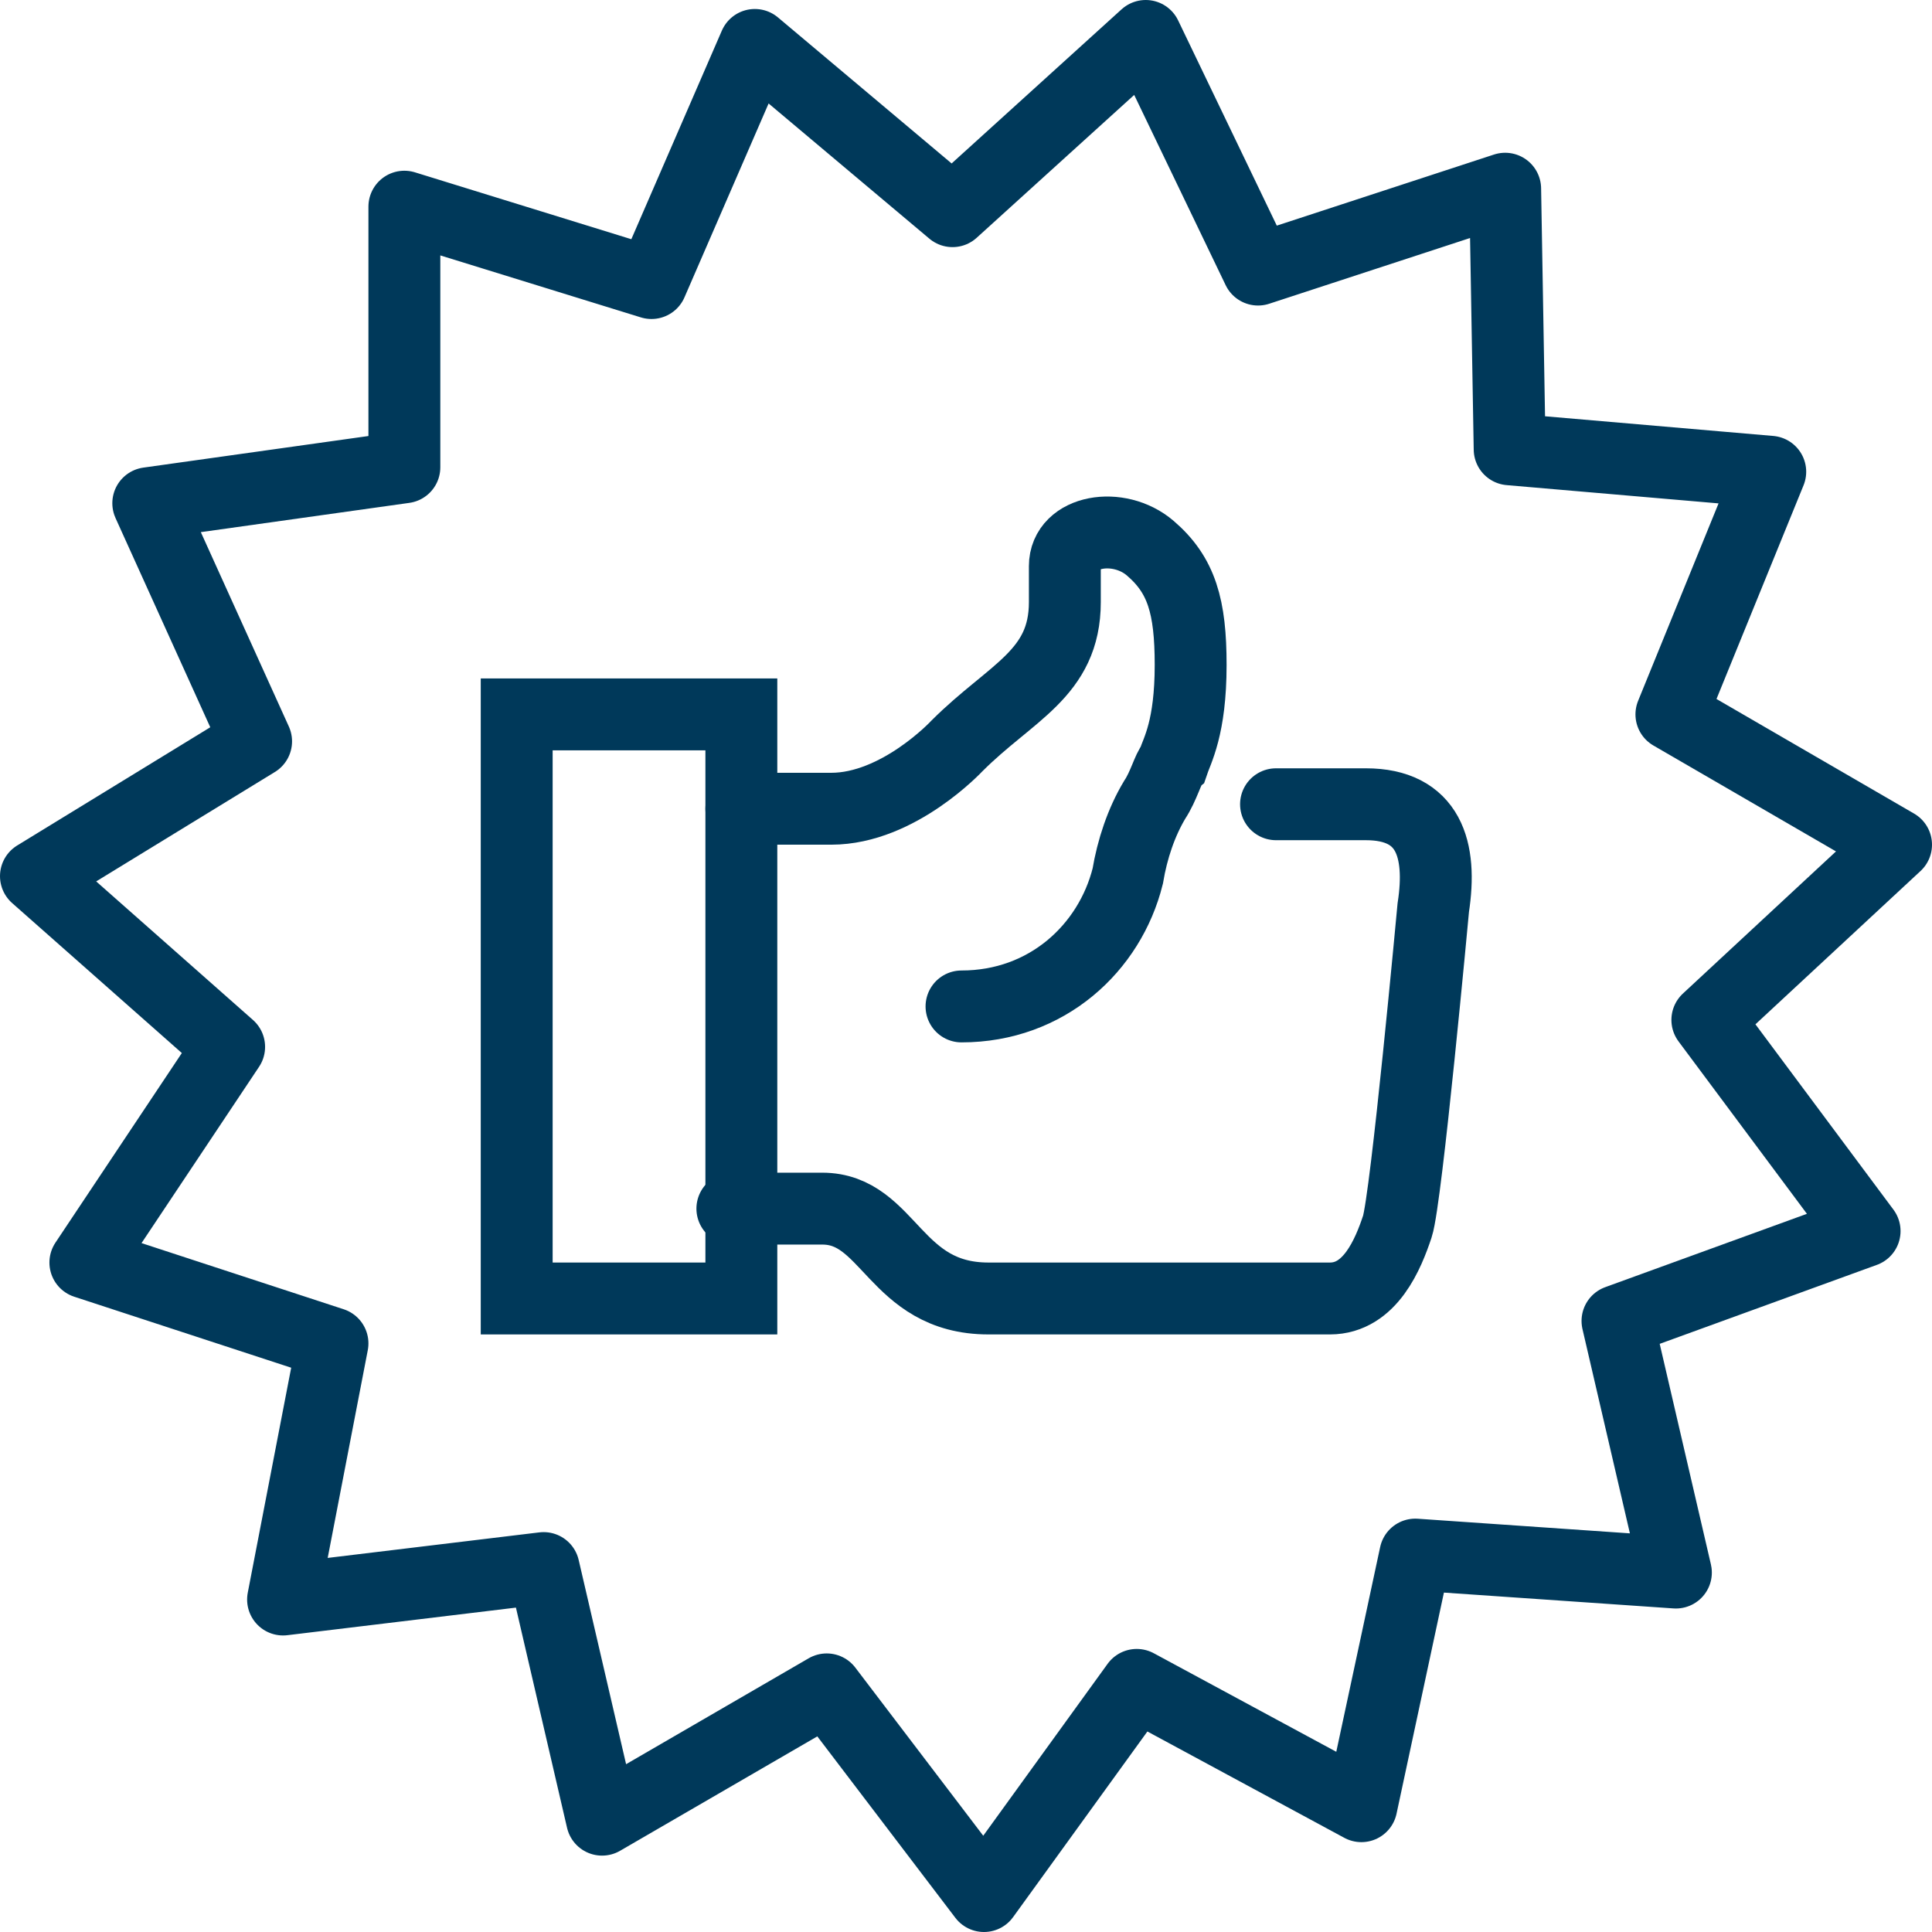 <?xml version="1.0" encoding="utf-8"?>
<!-- Generator: Adobe Illustrator 26.0.0, SVG Export Plug-In . SVG Version: 6.00 Build 0)  -->
<svg version="1.1" id="Layer_1" xmlns="http://www.w3.org/2000/svg" xmlns:xlink="http://www.w3.org/1999/xlink" x="0px" y="0px"
	 viewBox="0 0 43 43" width="74" height="74" style="enable-background:new 0 0 43 43;" xml:space="preserve">
<style type="text/css">
	.st0{fill:none;stroke:#00395A;stroke-width:1.6;stroke-linecap:round;stroke-miterlimit:10;}
	.st1{fill:none;stroke:#00395A;stroke-width:1.6;stroke-miterlimit:10;}
	.st2{fill:none;stroke:#00395A;stroke-width:1.6;stroke-linecap:round;stroke-linejoin:round;stroke-miterlimit:10;}
</style>
<path class="st0" d="M28.4,17.9h2c1.4,0,1.7,1,1.5,2.3c0,0-0.6,6.5-0.8,7.1c-0.2,0.6-0.6,1.6-1.5,1.6h-7.6c-2.1,0-2.2-2-3.7-2h-2"/>
<path class="st0" d="M21.4,22.4c1.9,0,3.3-1.3,3.7-2.9c0.1-0.6,0.3-1.2,0.6-1.7c0.2-0.3,0.3-0.7,0.4-0.8c0.1-0.3,0.4-0.8,0.4-2.2
	c0-1.3-0.2-2-0.9-2.6c-0.7-0.6-1.9-0.4-1.9,0.4v0.8c0,1.6-1.2,2-2.4,3.2c0,0-1.3,1.4-2.8,1.4h-2"/>
<rect x="11.5" y="15.9" class="st1" width="5" height="13"/>
<polygon class="st2" points="30.3,40.2 25.3,37.5 21.9,42.2 18.4,37.6 13.4,40.5 12.1,34.9 6.3,35.6 7.4,29.9 1.9,28.1 5.1,23.3 
	0.8,19.5 5.7,16.5 3.3,11.2 9,10.4 9,4.6 14.5,6.3 16.8,1 21.2,4.7 25.5,0.8 28,6 33.5,4.2 33.6,10 39.4,10.5 37.2,15.9 42.2,18.8 
	38,22.7 41.5,27.4 36,29.4 37.3,35 31.5,34.6 "/>
</svg>
